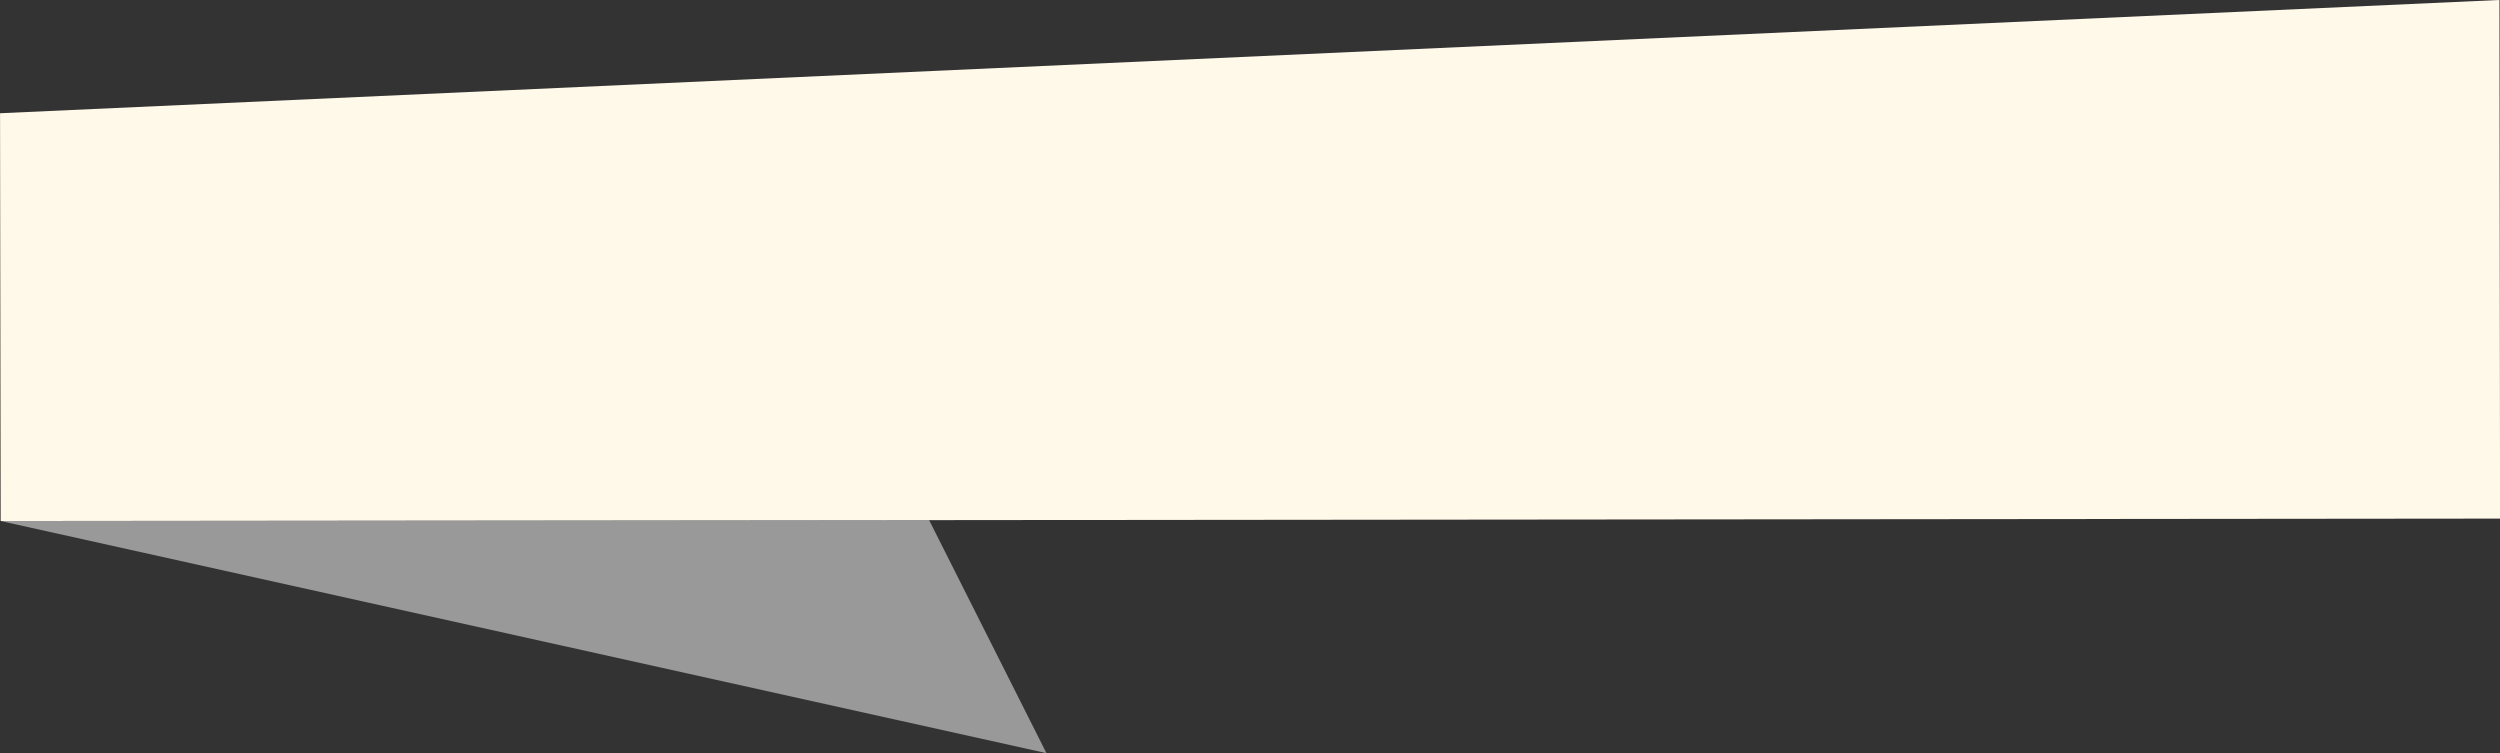 <?xml version="1.0" encoding="UTF-8" standalone="no"?><svg xmlns="http://www.w3.org/2000/svg" xmlns:xlink="http://www.w3.org/1999/xlink" fill="#000000" height="658.3" preserveAspectRatio="xMidYMid meet" version="1" viewBox="0.0 0.4 2184.9 658.3" width="2184.9" zoomAndPan="magnify"><rect x="0.0" y="0.4" width="2184.9" height="658.3" fill="#333333" stroke="none"/><g><g id="change1_1"><path d="M 812.012 454.965 L 0.586 455.762 L 914.562 658.625 Z M 812.012 454.965" fill="#999999"/></g><g id="change2_1"><path d="M 0.043 99.363 L 2184.41 0.375 L 2184.961 453.633 L 0.586 455.758 Z M 0.043 99.363" fill="#fff9ea"/></g></g></svg>